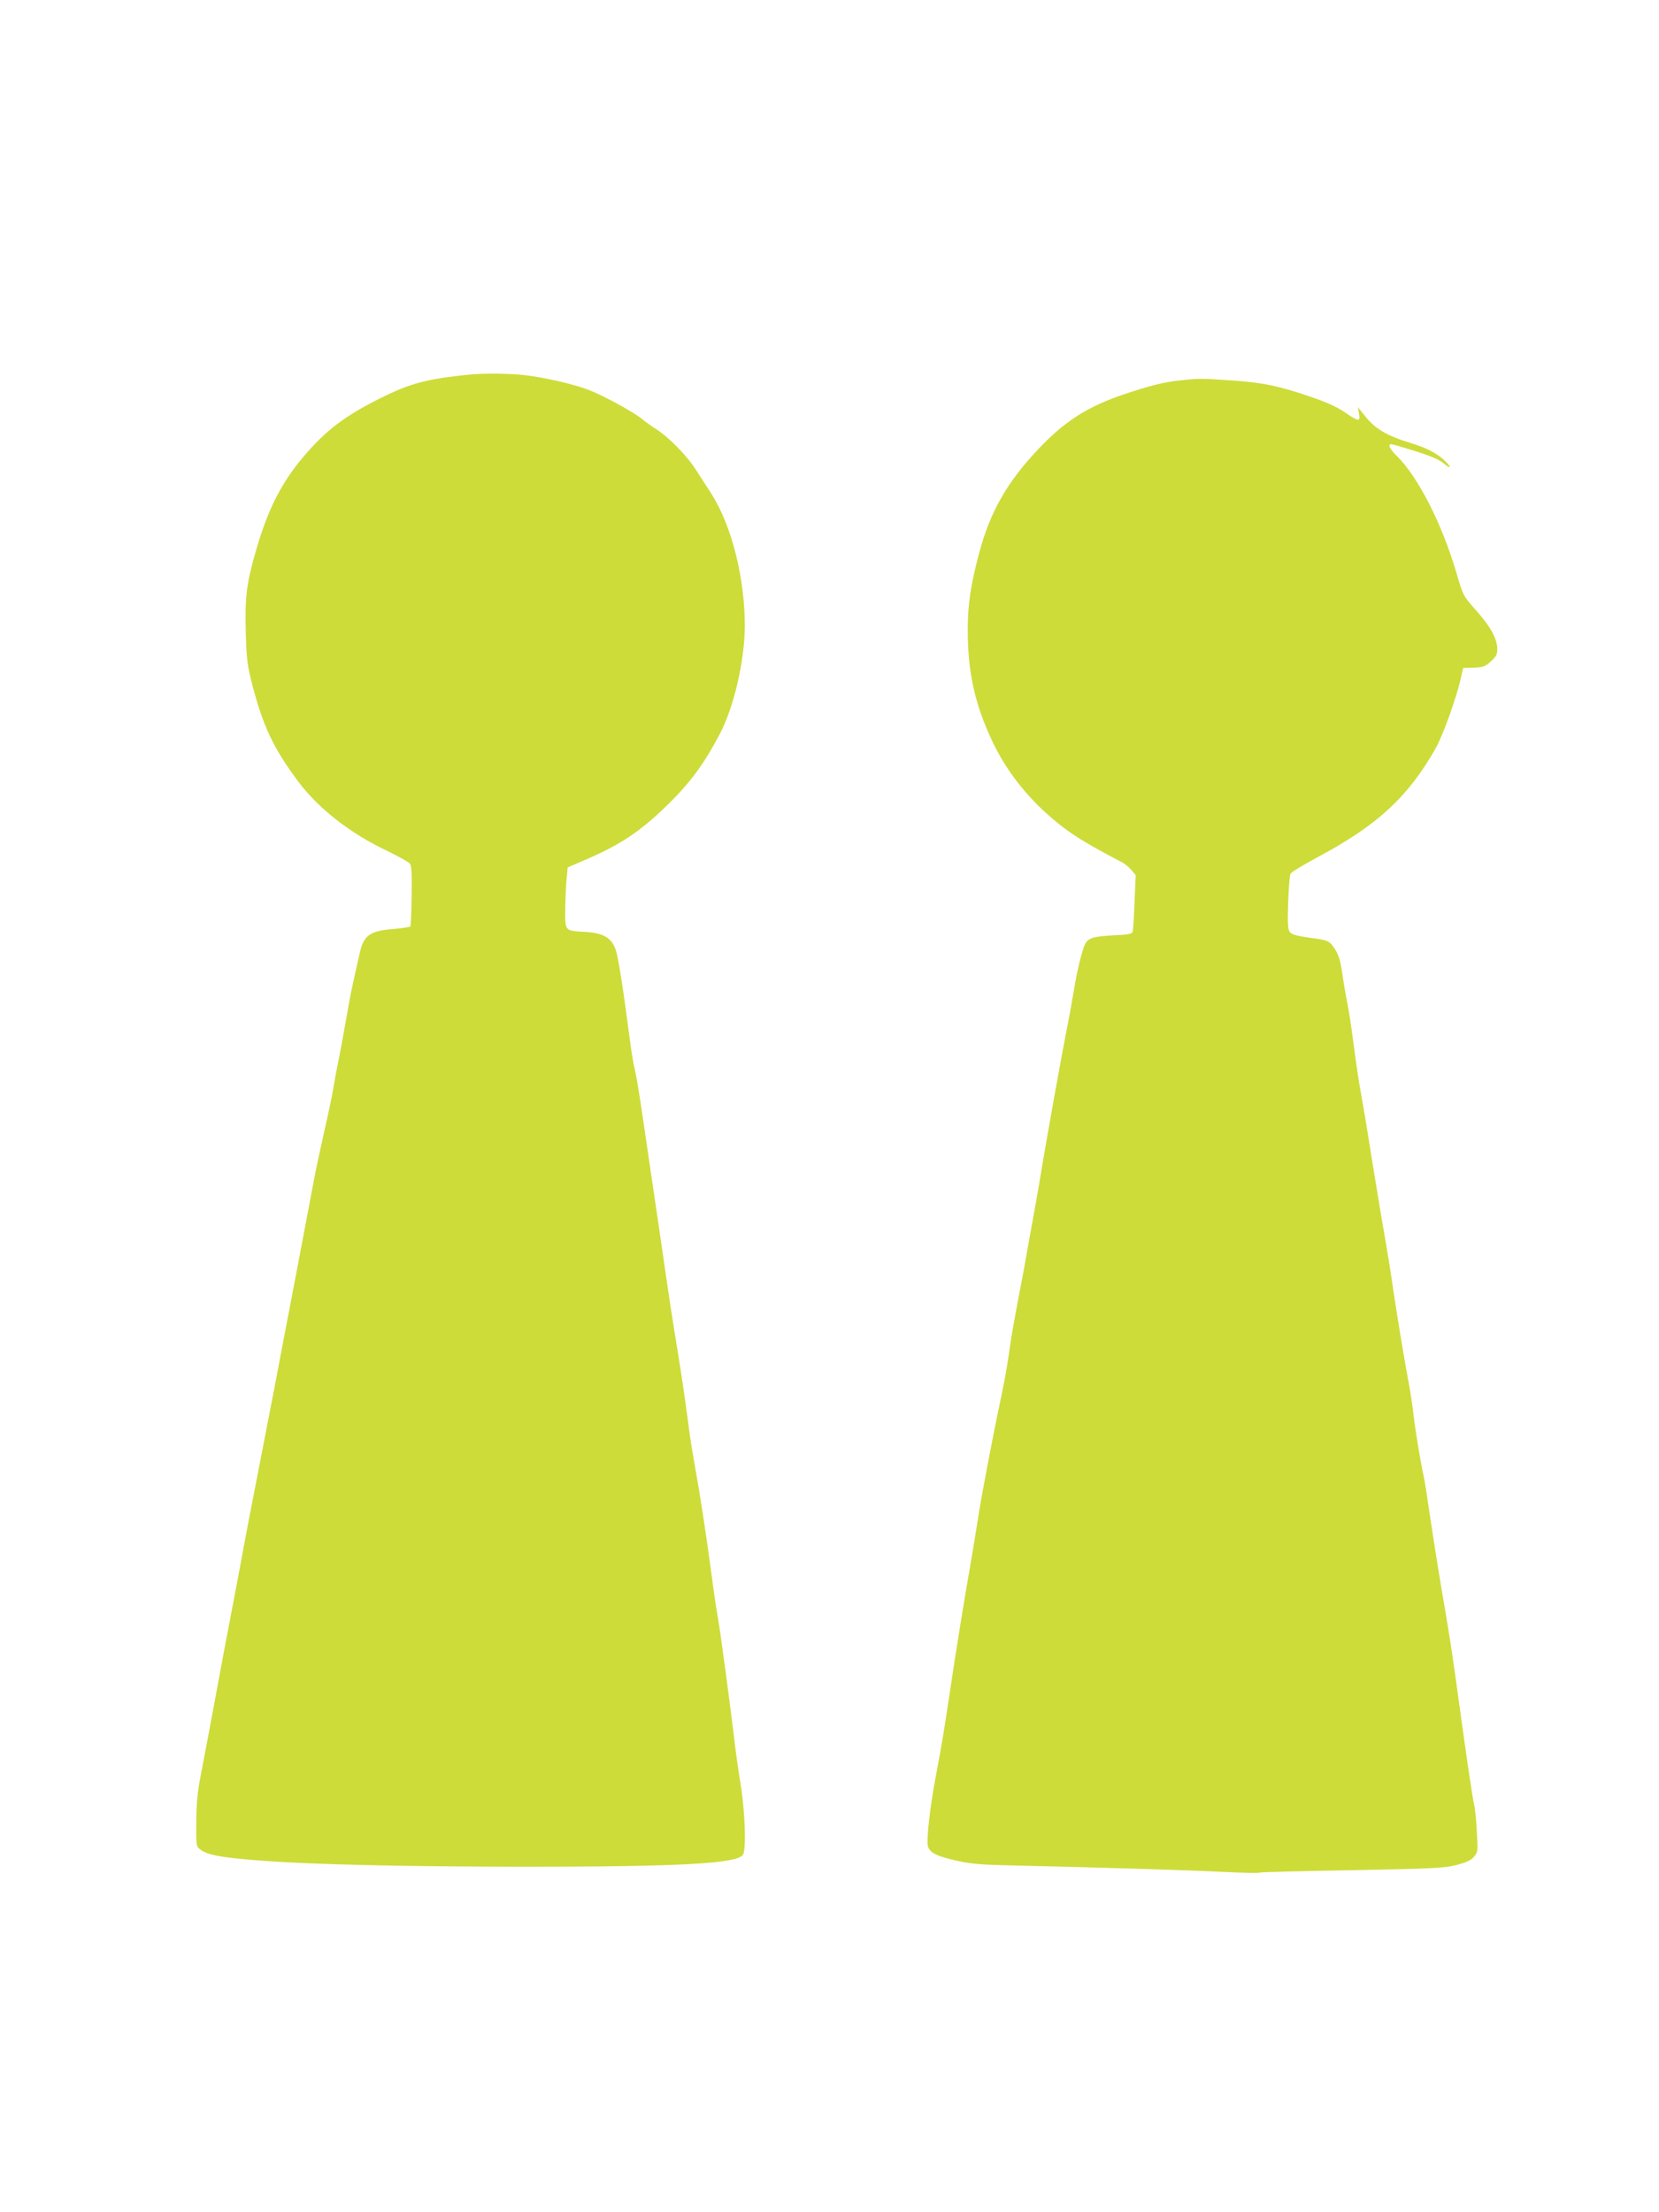 <?xml version="1.0" standalone="no"?>
<!DOCTYPE svg PUBLIC "-//W3C//DTD SVG 20010904//EN"
 "http://www.w3.org/TR/2001/REC-SVG-20010904/DTD/svg10.dtd">
<svg version="1.0" xmlns="http://www.w3.org/2000/svg"
 width="960pt" height="1280pt" viewBox="0 0 960 1280"
 preserveAspectRatio="xMidYMid meet">
<g transform="translate(0,1280) scale(0.1,-0.1)"
fill="#cddc39" stroke="none">
<path d="M2720 10633 c-251 -25 -347 -51 -523 -139 -203 -102 -310 -183 -438
-333 -129 -151 -208 -306 -276 -541 -56 -192 -66 -269 -61 -472 5 -168 8 -194
40 -318 61 -233 122 -362 263 -551 116 -156 302 -302 521 -405 61 -30 117 -61
125 -70 11 -13 13 -53 11 -187 -1 -93 -5 -173 -7 -177 -3 -4 -47 -11 -97 -15
-139 -11 -174 -37 -197 -142 -7 -32 -21 -94 -31 -138 -10 -44 -26 -120 -34
-170 -31 -175 -47 -261 -61 -330 -8 -38 -19 -97 -24 -130 -6 -33 -19 -103 -31
-155 -45 -201 -72 -327 -80 -370 -21 -111 -114 -604 -150 -790 -22 -113 -58
-302 -80 -420 -23 -118 -66 -339 -95 -490 -30 -151 -77 -396 -104 -545 -28
-148 -60 -317 -71 -375 -12 -58 -45 -238 -75 -400 -30 -162 -67 -356 -81 -430
-21 -105 -27 -167 -28 -279 -1 -143 -1 -144 24 -163 41 -31 122 -46 330 -62
297 -24 827 -36 1535 -37 917 0 1247 18 1275 71 19 35 11 248 -14 405 -14 83
-29 193 -35 245 -23 197 -82 638 -96 715 -8 44 -24 150 -35 235 -30 227 -68
477 -95 625 -13 72 -29 168 -35 215 -20 155 -40 293 -65 450 -37 225 -51 321
-70 450 -9 63 -34 237 -56 385 -22 149 -56 378 -75 510 -19 132 -41 267 -49
300 -8 33 -19 96 -25 140 -41 316 -72 517 -86 556 -23 72 -72 101 -177 107
-121 7 -117 2 -116 135 1 62 4 140 8 175 l6 63 90 39 c212 90 330 168 491 326
131 129 207 233 298 405 82 154 144 421 146 622 1 280 -75 584 -194 771 -18
28 -57 88 -86 133 -54 86 -159 193 -233 240 -23 14 -60 41 -82 59 -52 42 -230
139 -314 170 -81 31 -250 70 -361 83 -79 10 -241 12 -320 4z"/>
<path d="M6829 10599 c-95 -10 -170 -29 -324 -80 -212 -72 -343 -155 -496
-317 -182 -192 -280 -365 -343 -602 -49 -184 -66 -298 -66 -440 -1 -247 41
-437 145 -655 70 -147 173 -285 301 -403 121 -110 208 -167 448 -292 15 -8 39
-28 53 -44 l25 -30 -7 -156 c-3 -85 -8 -162 -11 -171 -4 -13 -25 -17 -112 -21
-113 -6 -144 -15 -162 -49 -17 -31 -47 -153 -65 -264 -9 -55 -25 -143 -35
-195 -34 -168 -130 -702 -166 -925 -8 -49 -26 -148 -39 -220 -13 -71 -29 -159
-35 -195 -6 -36 -24 -135 -41 -220 -38 -203 -46 -244 -64 -375 -9 -60 -27
-159 -40 -220 -50 -235 -115 -576 -134 -700 -11 -71 -31 -195 -45 -275 -32
-180 -87 -519 -121 -750 -31 -208 -46 -300 -80 -478 -35 -186 -56 -377 -45
-407 13 -34 45 -52 136 -74 100 -25 158 -31 369 -35 481 -11 1022 -27 1203
-37 111 -5 206 -8 211 -4 6 3 245 9 533 14 470 9 531 12 603 29 60 16 85 27
104 48 23 28 24 32 17 144 -3 63 -10 133 -15 155 -11 45 -46 285 -91 615 -35
256 -57 402 -100 645 -16 94 -43 267 -61 385 -17 118 -35 235 -41 260 -19 88
-47 256 -58 350 -6 52 -17 128 -25 170 -26 137 -65 373 -91 545 -13 94 -33
217 -43 275 -21 119 -41 236 -77 460 -37 233 -51 317 -68 410 -9 47 -25 153
-36 235 -24 182 -35 253 -50 325 -6 30 -17 96 -24 146 -10 67 -21 102 -41 132
-33 50 -37 52 -153 67 -68 10 -97 18 -108 32 -12 15 -14 45 -10 171 3 83 9
159 14 167 4 9 79 54 165 100 341 183 515 345 674 624 42 74 120 290 146 406
l14 60 39 1 c76 2 85 4 122 38 31 29 37 40 36 74 -2 60 -39 126 -122 220 -74
83 -75 84 -112 210 -84 289 -224 564 -350 687 -39 38 -51 65 -29 65 7 0 68
-18 138 -40 87 -27 138 -49 164 -70 49 -42 48 -22 -2 23 -41 37 -103 68 -186
93 -143 44 -207 82 -268 159 l-40 50 7 -37 c9 -50 -1 -49 -83 7 -47 32 -107
59 -211 94 -177 60 -271 79 -460 91 -162 11 -174 11 -281 -1z"/>
</g>
</svg>
